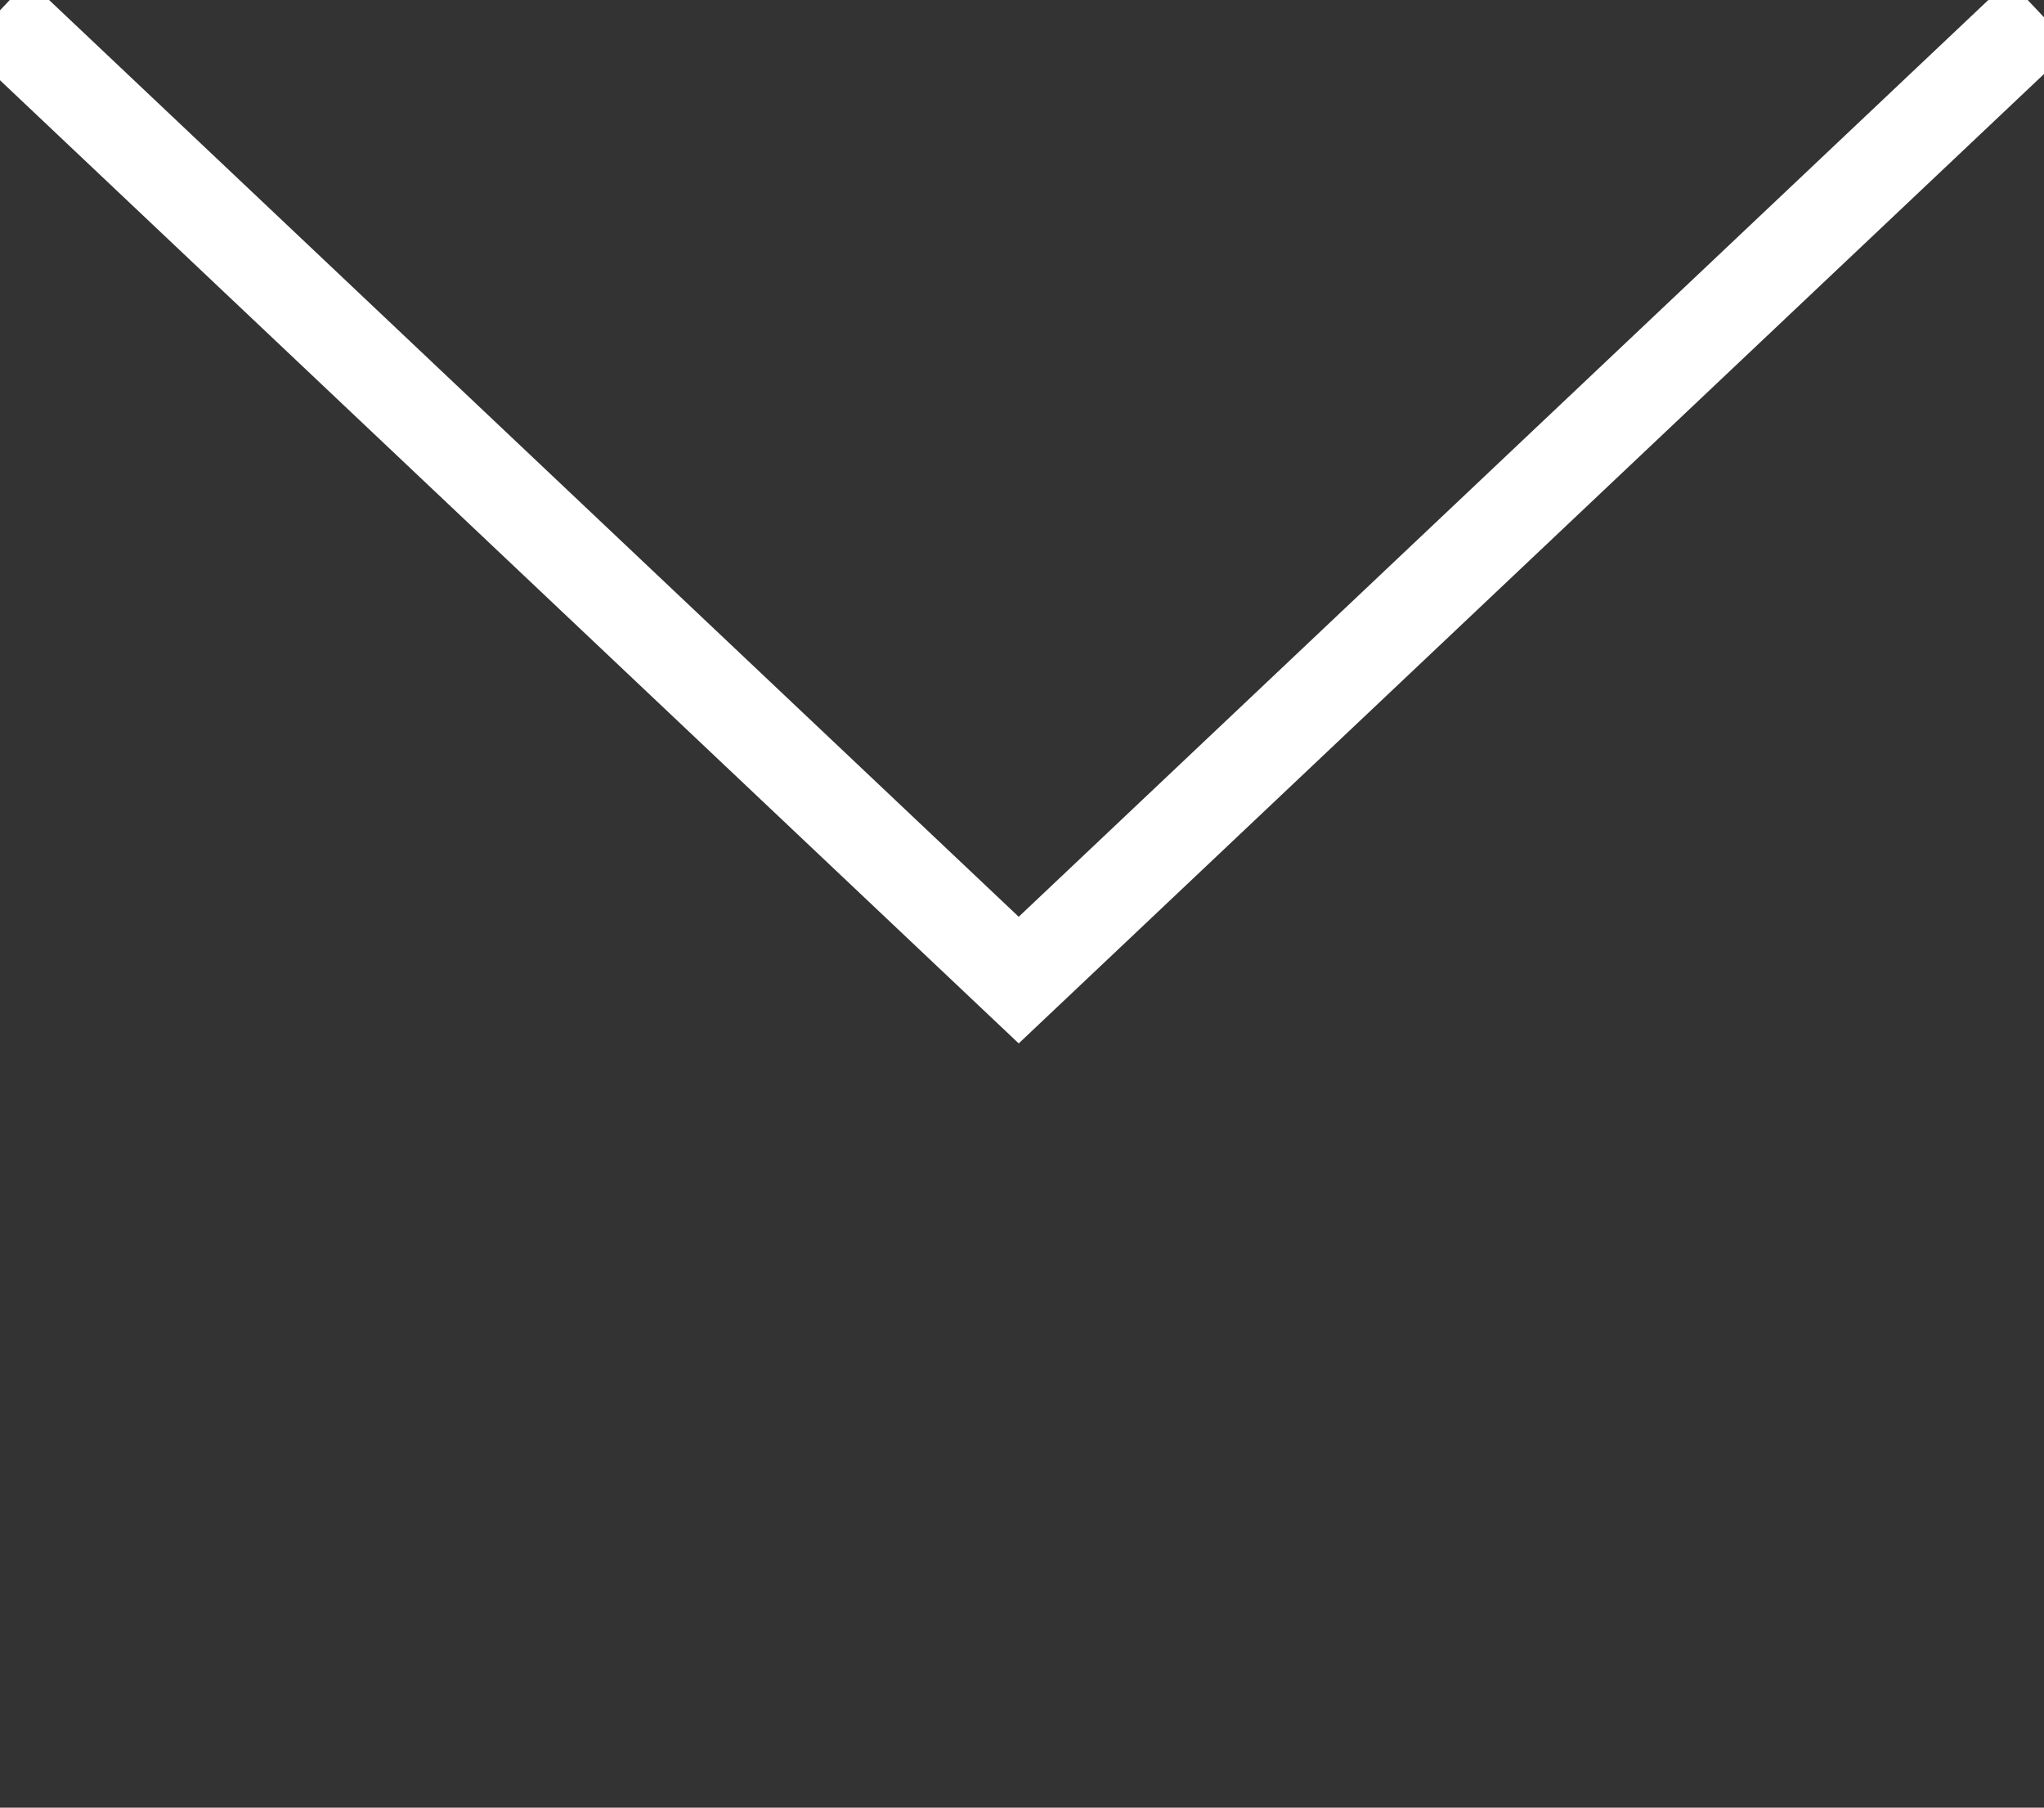 <?xml version="1.0" encoding="utf-8"?>
<!-- Generator: Adobe Illustrator 24.3.0, SVG Export Plug-In . SVG Version: 6.00 Build 0)  -->
<svg version="1.1" id="Layer_1" xmlns="http://www.w3.org/2000/svg" xmlns:xlink="http://www.w3.org/1999/xlink" x="0px" y="0px"
	 viewBox="0 0 311 275" style="enable-background:new 0 0 311 275;" xml:space="preserve">
<rect x="0" y="0" width="311" height="275" fill="#333333" stroke="none"/>
<style type="text/css">
	.st0{fill:none;stroke:#FFFFFF;stroke-width:14;stroke-miterlimit:10;}
</style>
<polyline class="st0" points="-0.5,2.1 155,149.1 310.5,2.1 "/>
</svg>

